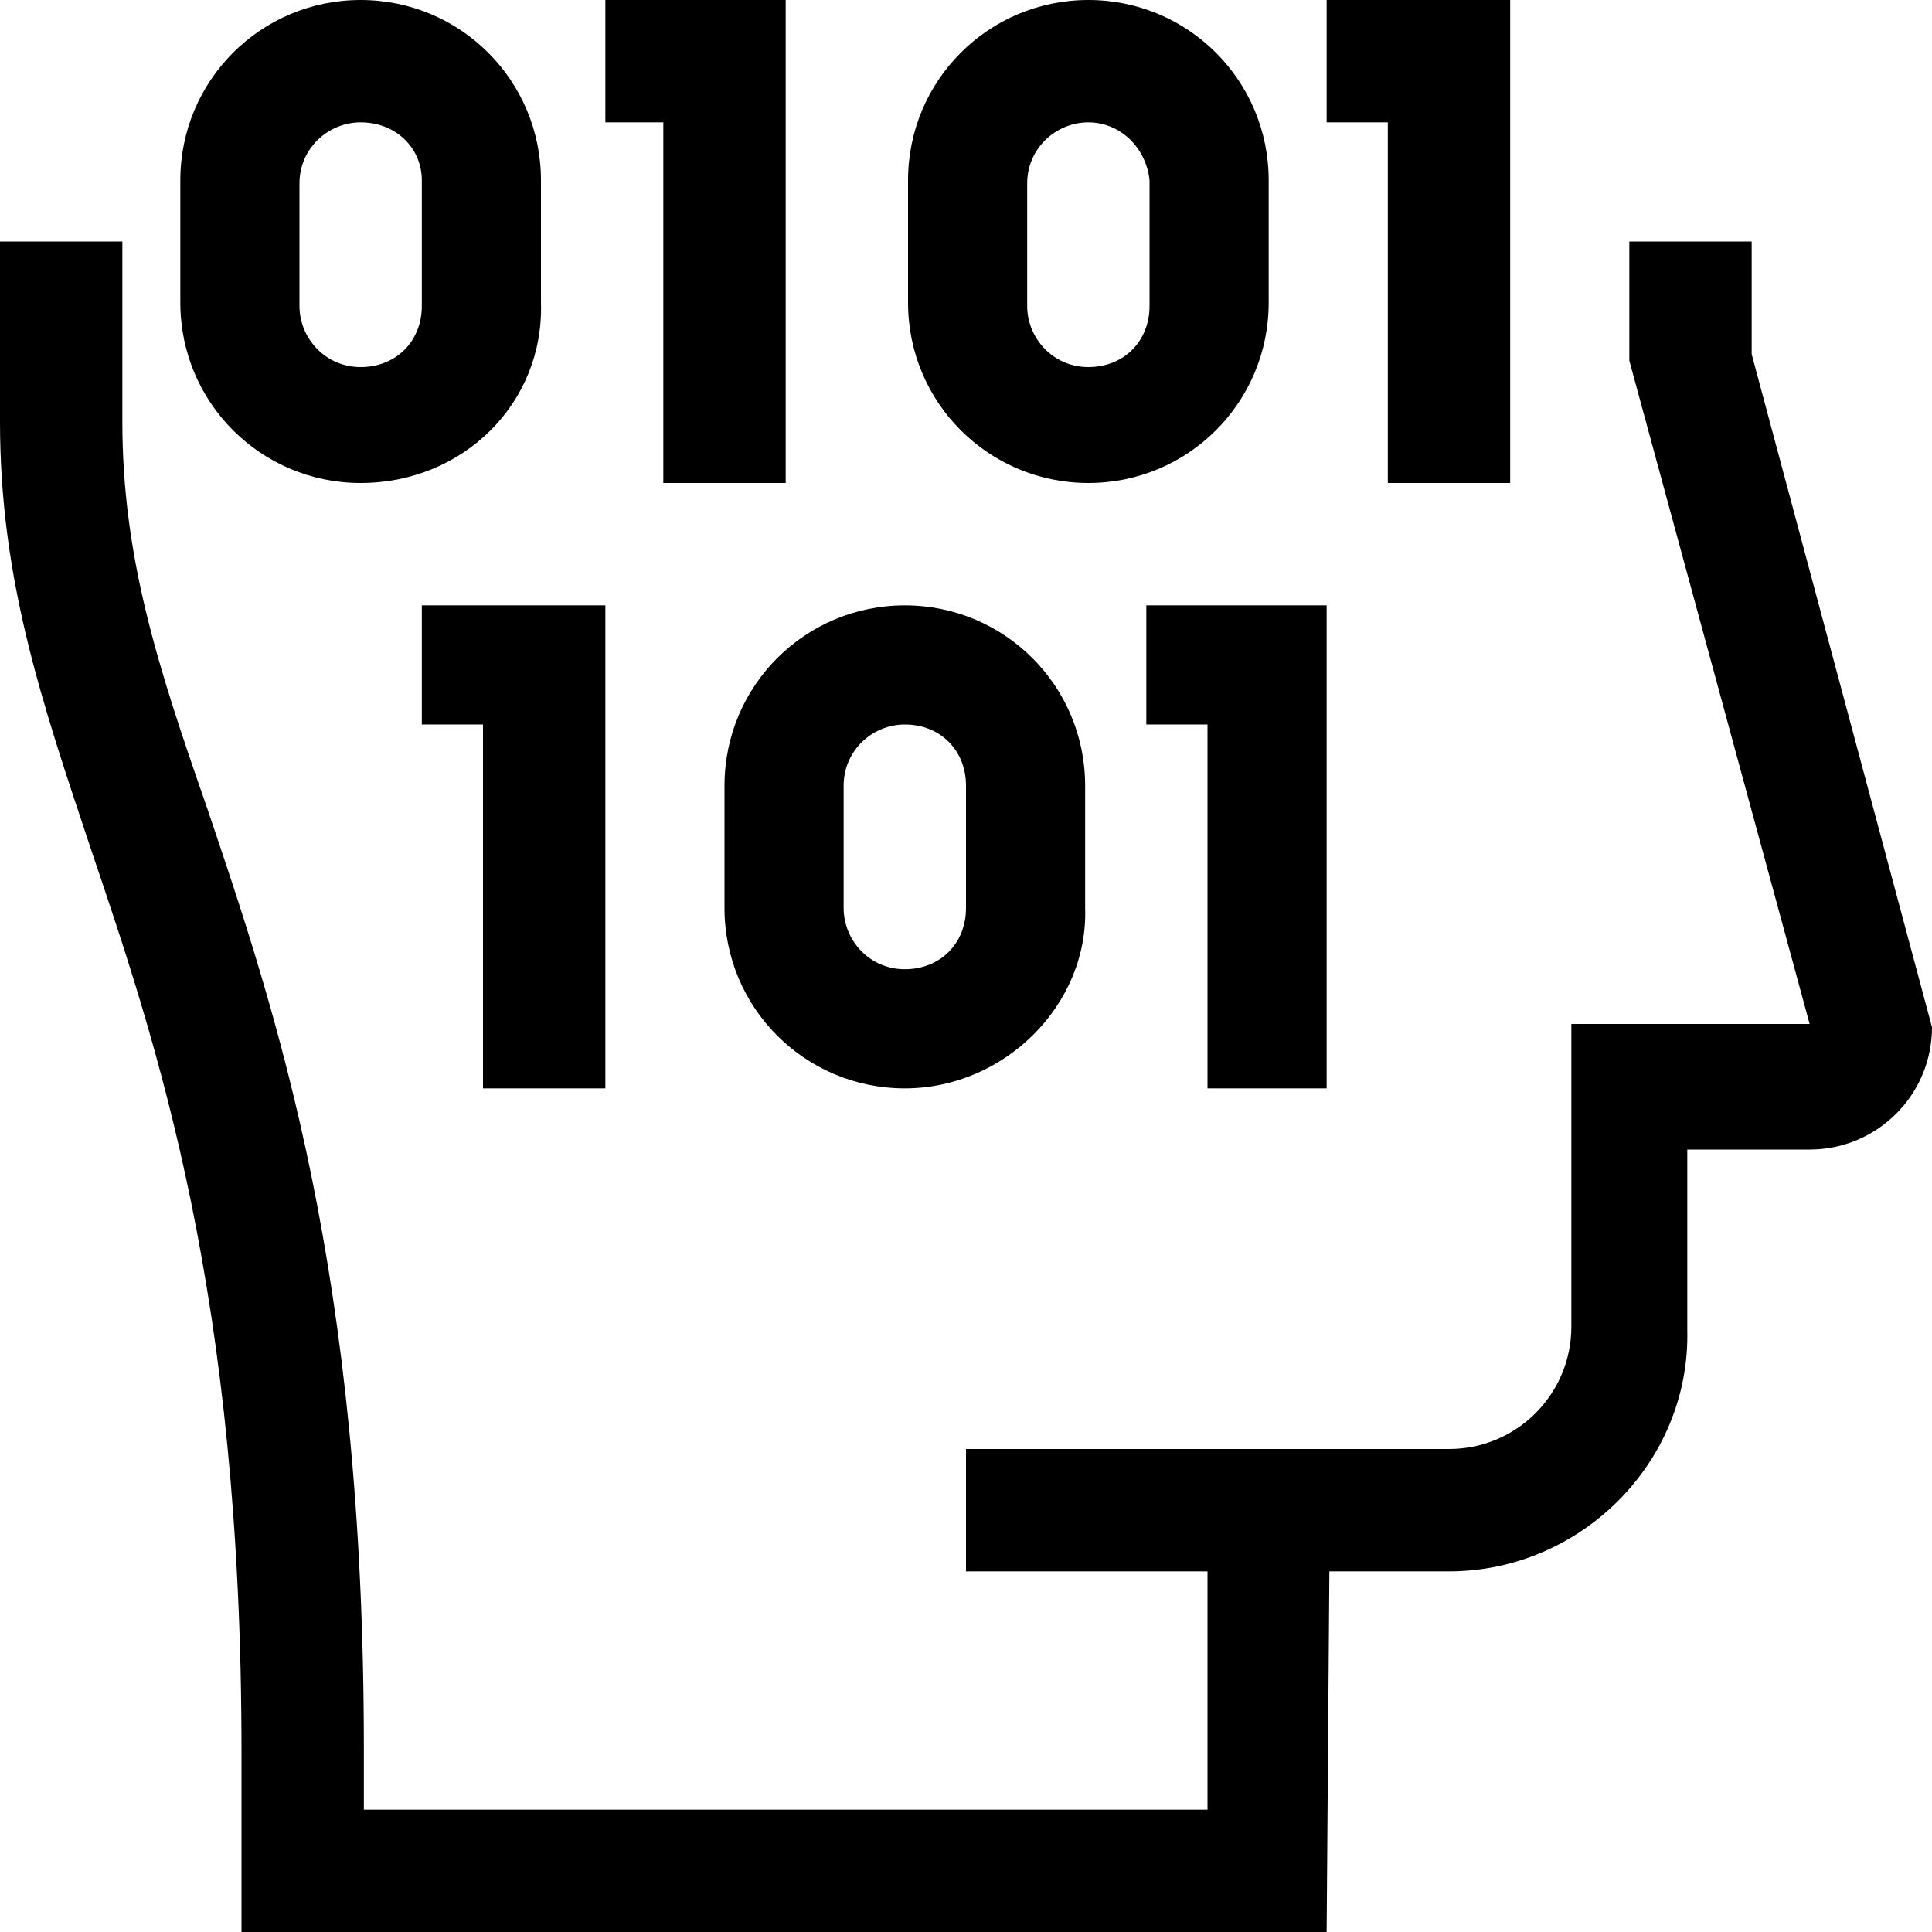 <?xml version="1.0" encoding="utf-8"?>
<!-- Generator: Adobe Illustrator 23.0.6, SVG Export Plug-In . SVG Version: 6.00 Build 0)  -->
<svg version="1.1" id="Calque_1" xmlns="http://www.w3.org/2000/svg" xmlns:xlink="http://www.w3.org/1999/xlink" x="0px" y="0px"
	 viewBox="0 0 60 60" style="enable-background:new 0 0 60 60;" xml:space="preserve">
<g>
	<path d="M41.2,60H7.5v-5.6c0-14.2-2.6-21.9-4.7-28.1C1.3,21.8,0,18,0,13.1V7.5h3.8v5.6c0,4.2,1.1,7.6,2.6,11.9
		c2.2,6.5,4.9,14.5,4.9,29.3v1.9h26.2v-9.4h3.8L41.2,60L41.2,60z"/>
	<path d="M45,48.8H30V45h15c2.1,0,3.8-1.7,3.8-3.8v-9.4h7.4l-5.6-20.6V7.5h3.8V11L60,31.9c0,2.1-1.7,3.8-3.8,3.8h-3.8v5.6
		C52.5,45.4,49.1,48.8,45,48.8z"/>
	<path d="M11.2,15c-3.1,0-5.6-2.5-5.6-5.6V5.6C5.6,2.5,8.1,0,11.2,0s5.6,2.5,5.6,5.6v3.8C16.9,12.5,14.4,15,11.2,15z M11.2,3.8
		c-1,0-1.9,0.8-1.9,1.9v3.8c0,1,0.8,1.9,1.9,1.9s1.9-0.8,1.9-1.9V5.6C13.1,4.6,12.3,3.8,11.2,3.8z"/>
	<polygon points="24.4,15 20.6,15 20.6,3.8 18.8,3.8 18.8,0 24.4,0 	"/>
	<path d="M33.8,15c-3.1,0-5.6-2.5-5.6-5.6V5.6c0-3.1,2.5-5.6,5.6-5.6s5.6,2.5,5.6,5.6v3.8C39.4,12.5,36.9,15,33.8,15z M33.8,3.8
		c-1,0-1.9,0.8-1.9,1.9v3.8c0,1,0.8,1.9,1.9,1.9s1.9-0.8,1.9-1.9V5.6C35.6,4.6,34.8,3.8,33.8,3.8z"/>
	<polygon points="46.9,15 43.1,15 43.1,3.8 41.2,3.8 41.2,0 46.9,0 	"/>
	<polygon points="18.8,33.8 15,33.8 15,22.5 13.1,22.5 13.1,18.8 18.8,18.8 	"/>
	<path d="M28.1,33.8c-3.1,0-5.6-2.5-5.6-5.6v-3.8c0-3.1,2.5-5.6,5.6-5.6s5.6,2.5,5.6,5.6v3.8C33.8,31.2,31.2,33.8,28.1,33.8z
		 M28.1,22.5c-1,0-1.9,0.8-1.9,1.9v3.8c0,1,0.8,1.9,1.9,1.9s1.9-0.8,1.9-1.9v-3.8C30,23.3,29.2,22.5,28.1,22.5z"/>
	<polygon points="41.2,33.8 37.5,33.8 37.5,22.5 35.6,22.5 35.6,18.8 41.2,18.8 	"/>
</g>
</svg>
